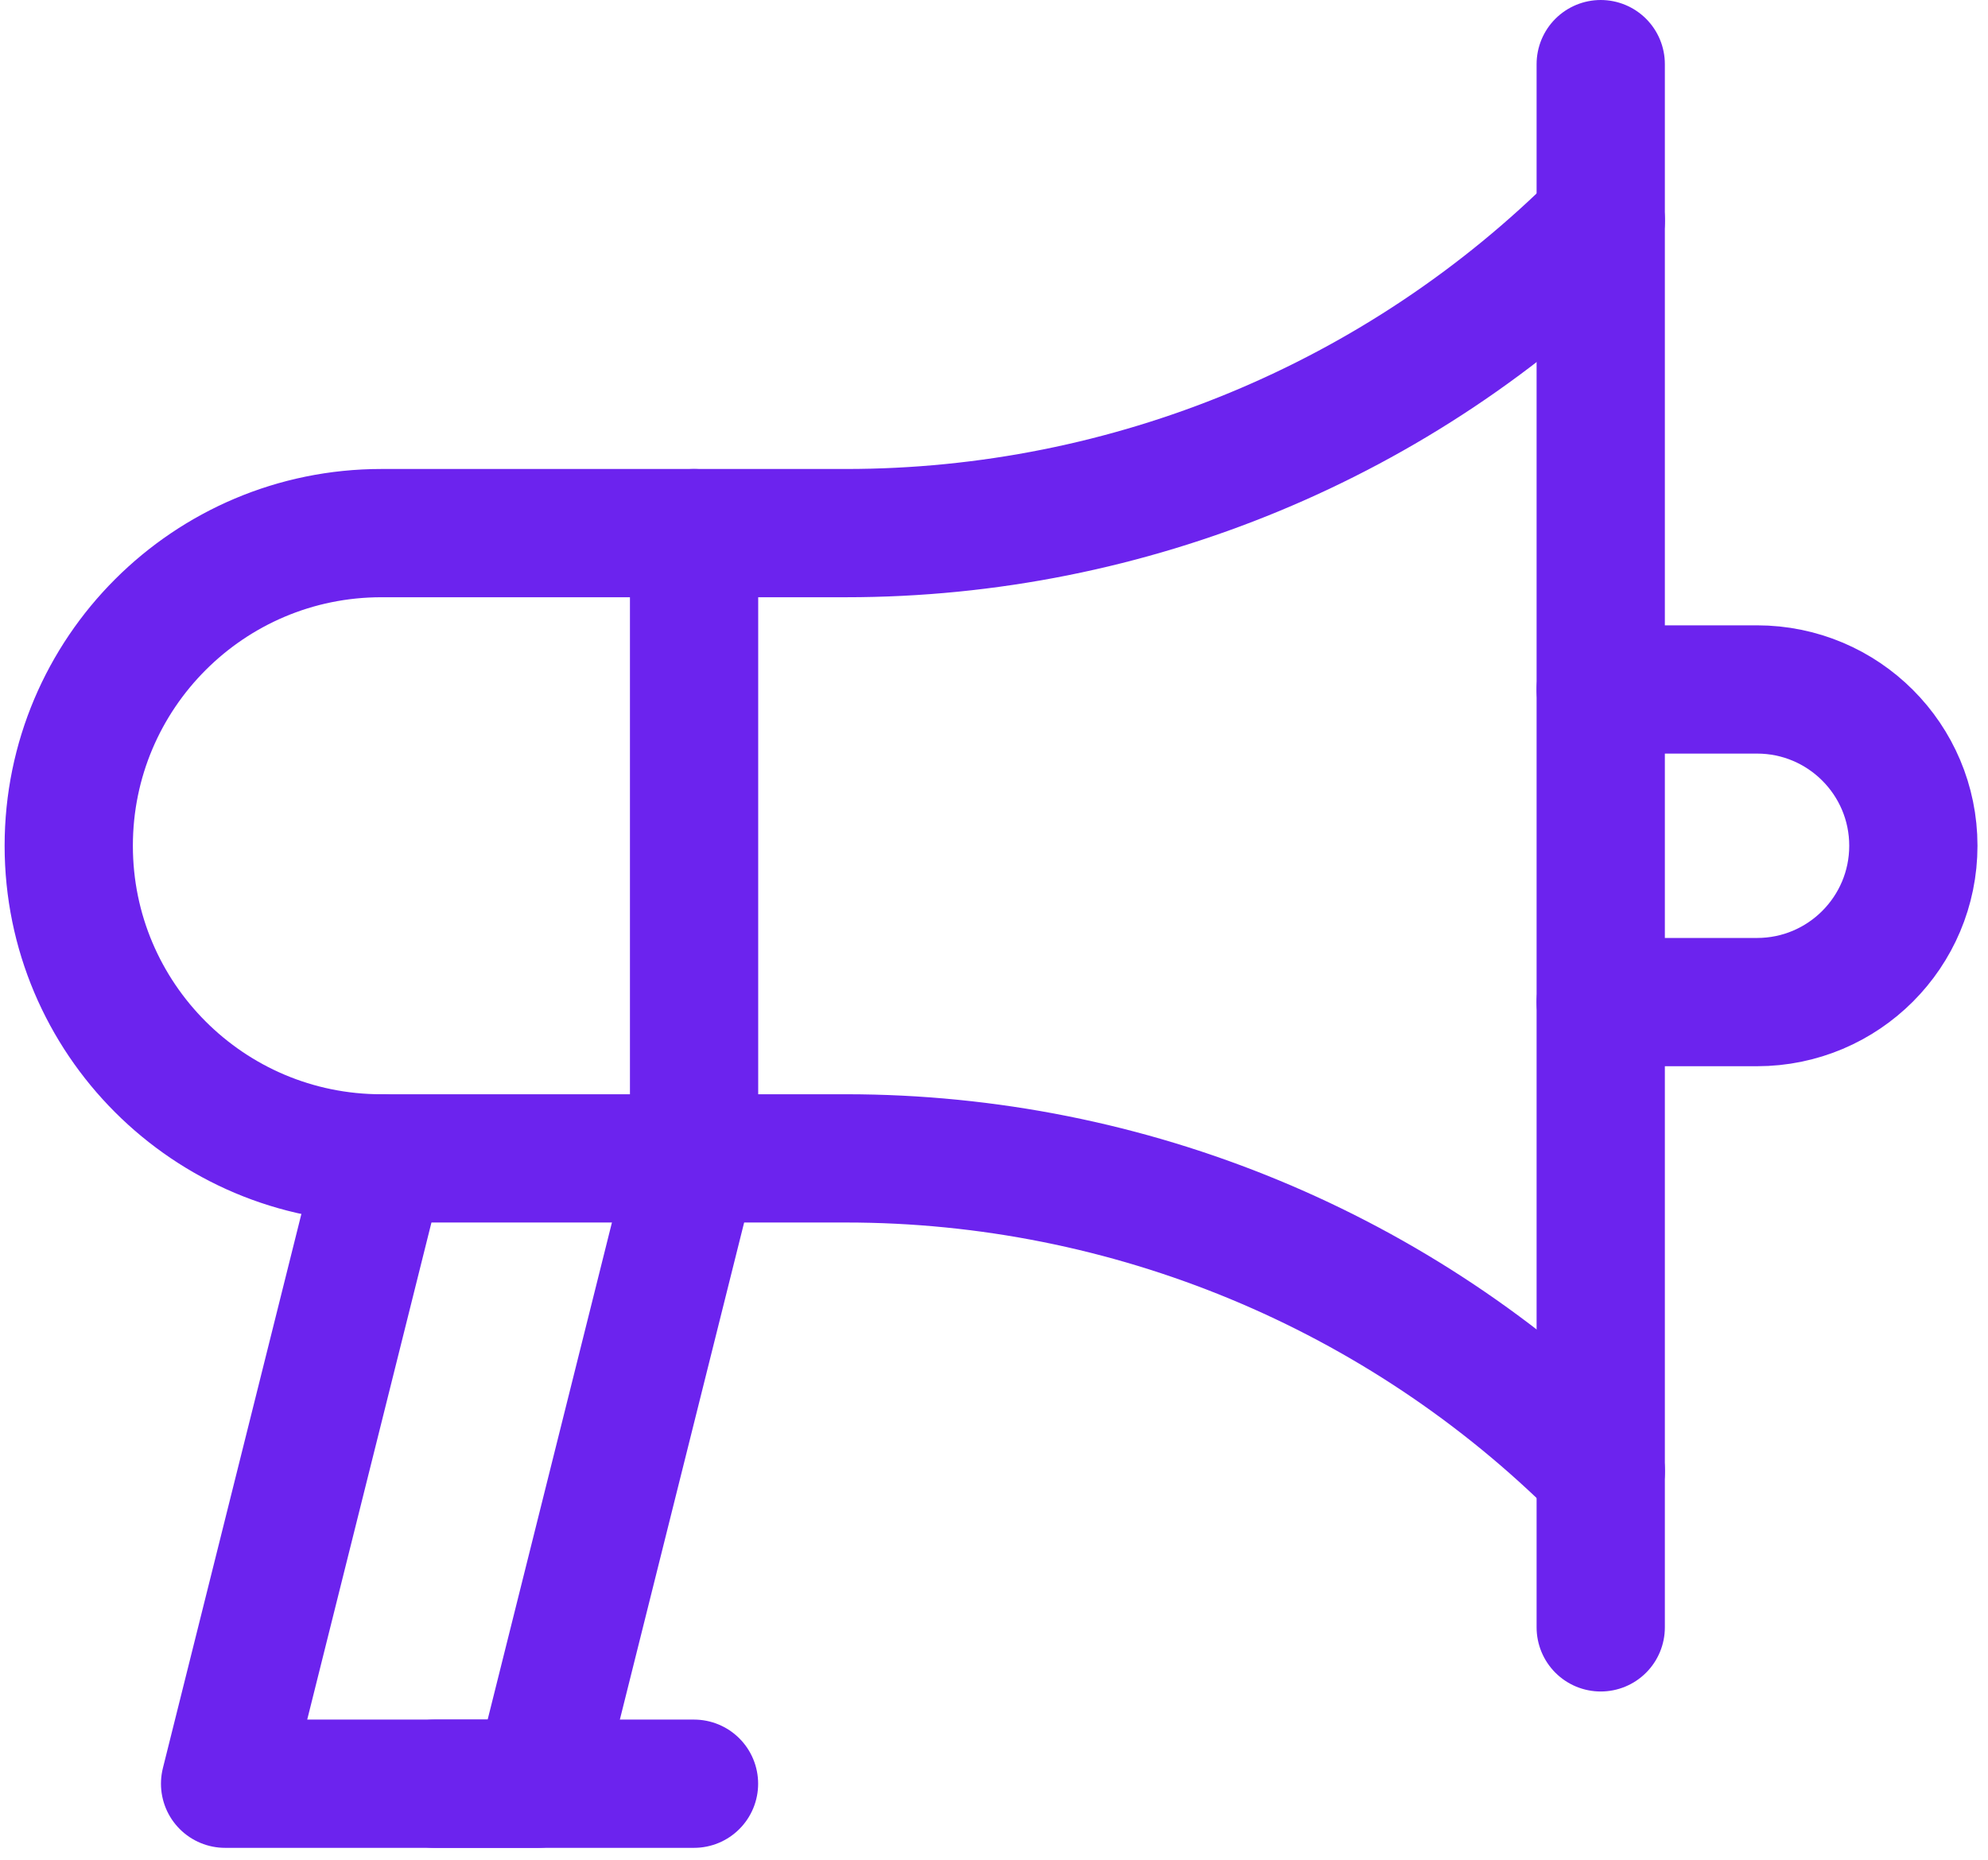 <svg  viewBox="0 0 31 29" fill="none" xmlns="http://www.w3.org/2000/svg">
<path d="M24.961 1V25.376" stroke="#6C23EE" stroke-width="2" stroke-miterlimit="10" stroke-linecap="round" stroke-linejoin="round"/>
<path d="M10.823 18.063H5.947C3.255 18.063 1.072 15.881 1.072 13.188C1.072 10.496 3.255 8.313 5.947 8.313H10.823V18.063Z" stroke="#6C23EE" stroke-width="2" stroke-miterlimit="10" stroke-linecap="round" stroke-linejoin="round"/>
<path d="M10.824 8.313H13.193C17.607 8.313 21.841 6.56 24.962 3.438" stroke="#6C23EE" stroke-width="2" stroke-miterlimit="10" stroke-linecap="round" stroke-linejoin="round"/>
<path d="M24.962 22.938C21.841 19.817 17.607 18.063 13.193 18.063H10.824" stroke="#6C23EE" stroke-width="2" stroke-miterlimit="10" stroke-linecap="round" stroke-linejoin="round"/>
<path d="M24.961 10.751H27.398C28.745 10.751 29.836 11.842 29.836 13.188C29.836 14.534 28.745 15.626 27.398 15.626H24.961" stroke="#6C23EE" stroke-width="2" stroke-miterlimit="10" stroke-linecap="round" stroke-linejoin="round"/>
<path d="M10.823 18.063L8.385 27.814H3.51L5.947 18.063" stroke="#6C23EE" stroke-width="2" stroke-miterlimit="10" stroke-linecap="round" stroke-linejoin="round"/>
<path d="M10.822 27.814H6.779" stroke="#6C23EE" stroke-width="2" stroke-miterlimit="10" stroke-linecap="round" stroke-linejoin="round"/>
</svg>
